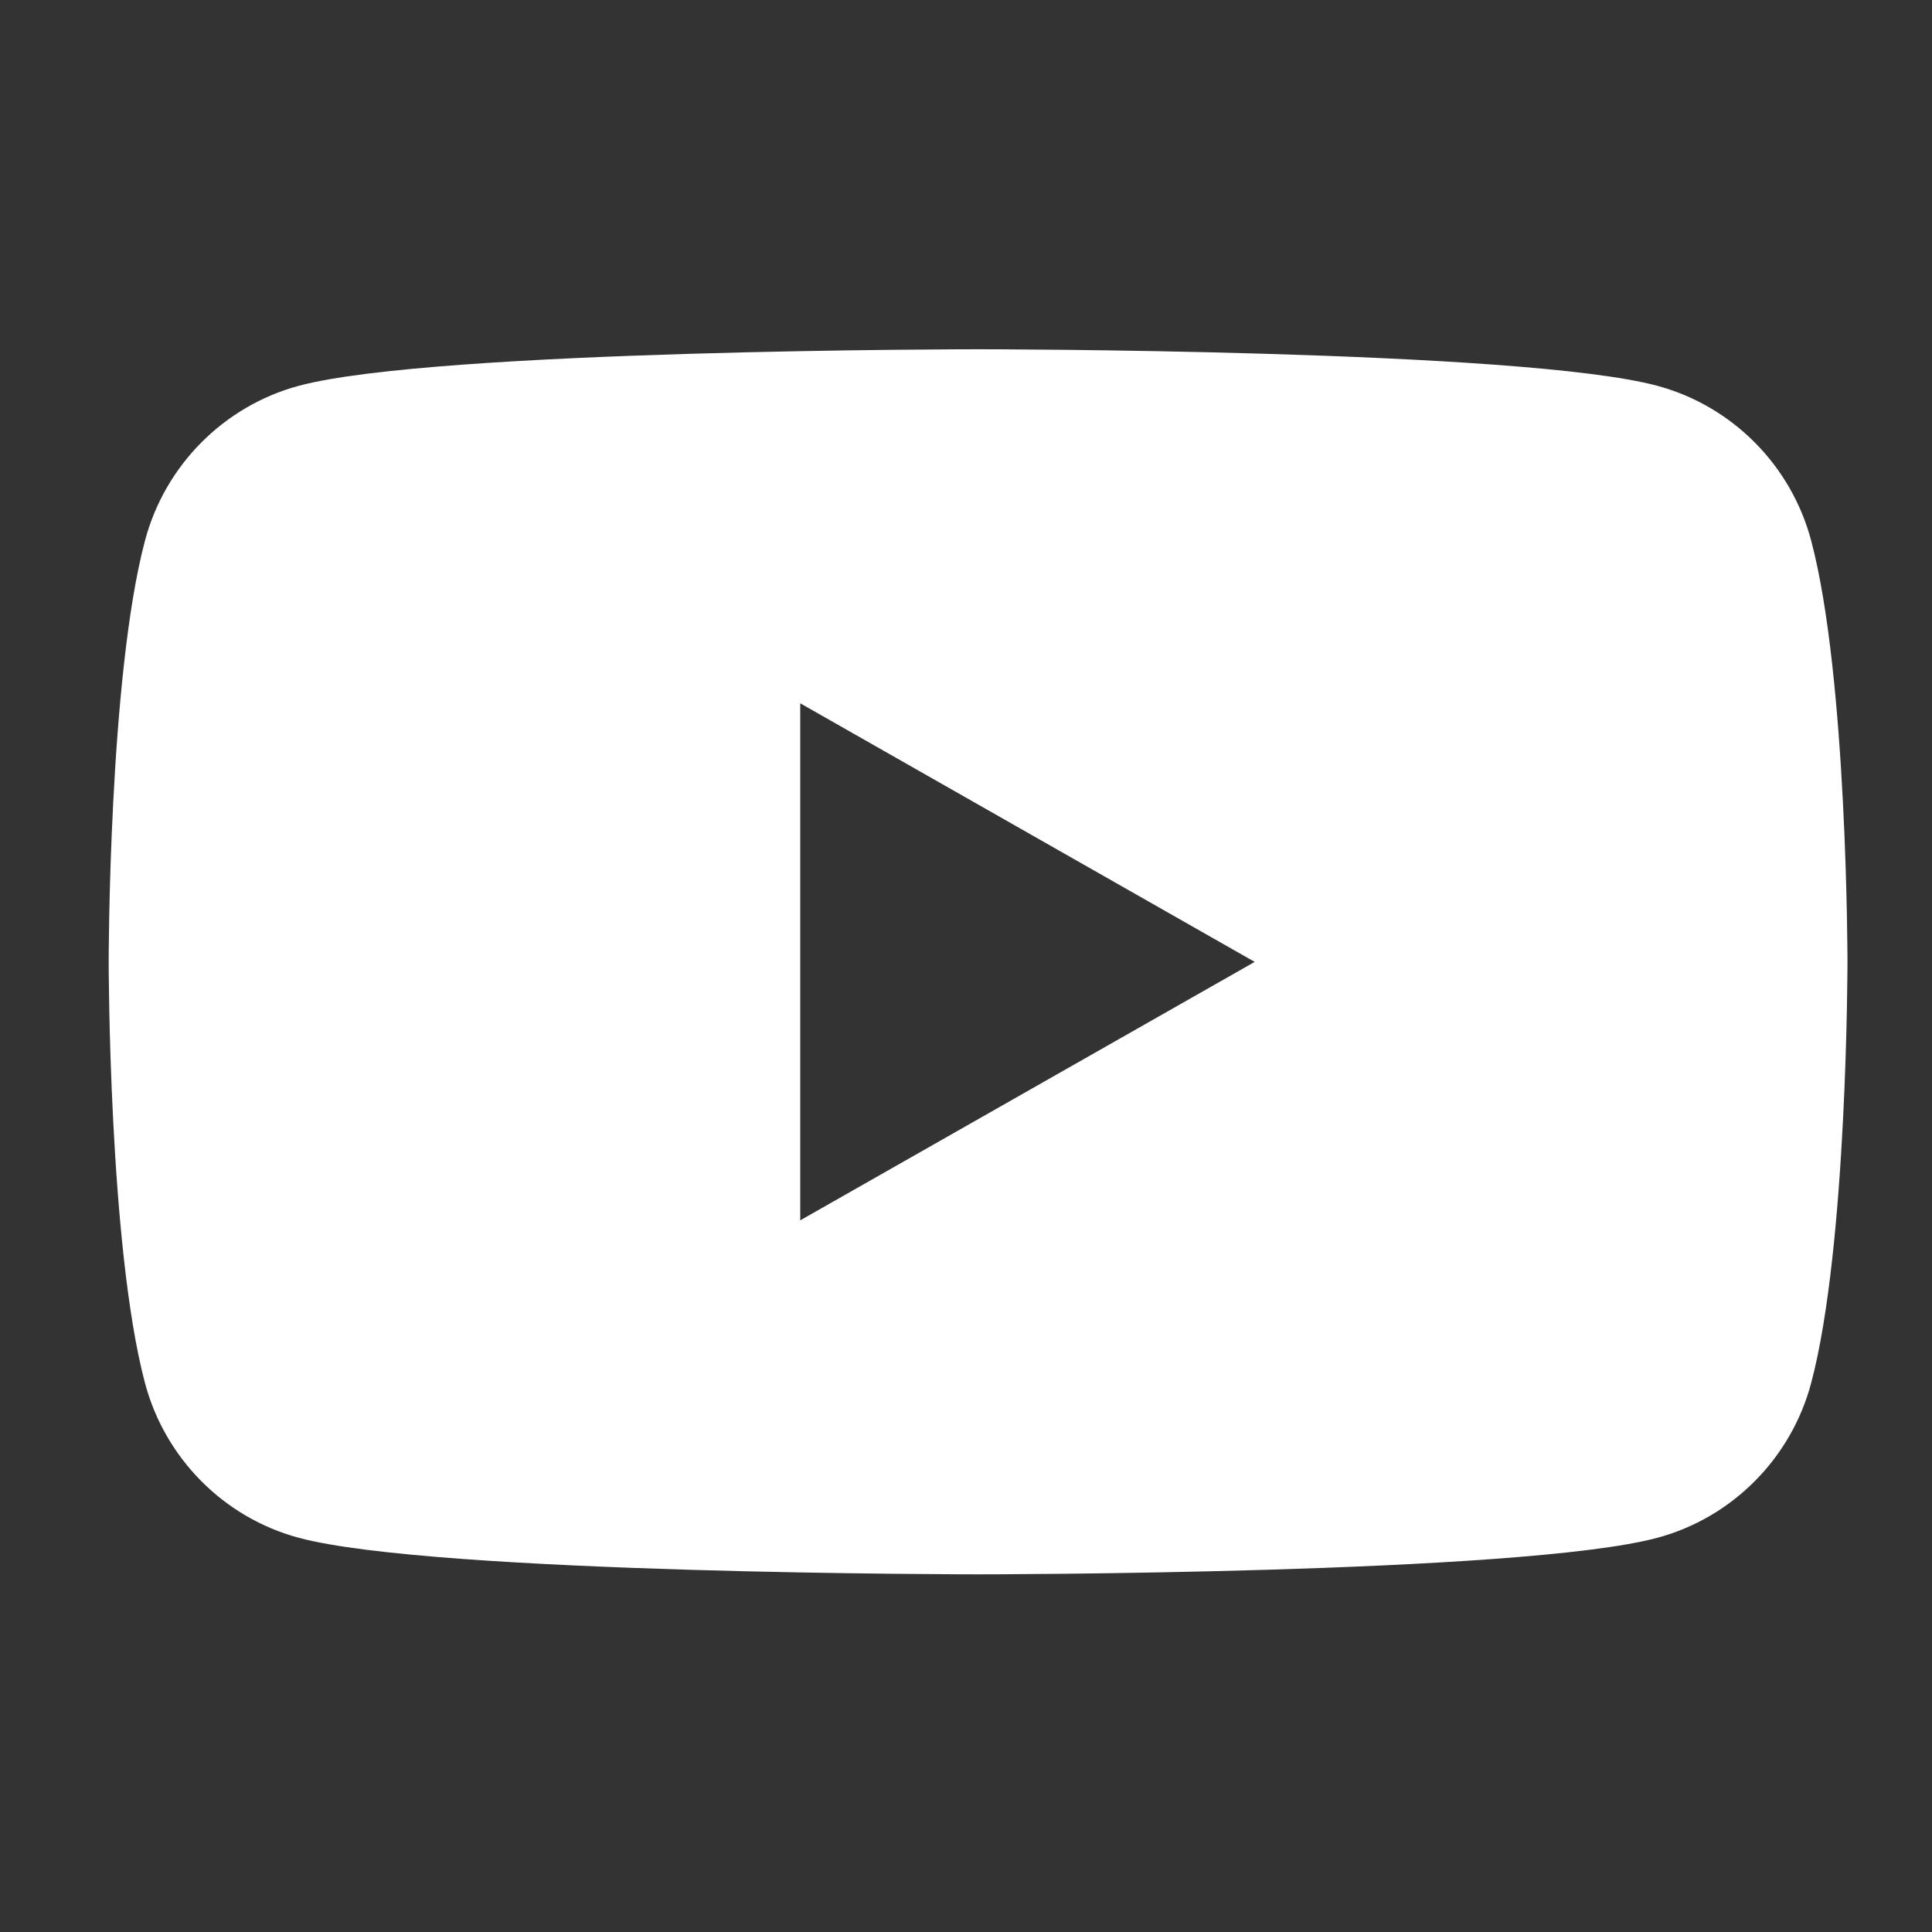 <?xml version="1.0" encoding="utf-8"?>
<!-- Generator: Adobe Illustrator 16.0.0, SVG Export Plug-In . SVG Version: 6.00 Build 0)  -->
<!DOCTYPE svg PUBLIC "-//W3C//DTD SVG 1.1//EN" "http://www.w3.org/Graphics/SVG/1.1/DTD/svg11.dtd">
<svg version="1.1" id="Layer_1" xmlns="http://www.w3.org/2000/svg" xmlns:xlink="http://www.w3.org/1999/xlink" x="0px" y="0px"
	 width="40px" height="40px" viewBox="0 0 40 40" enable-background="new 0 0 40 40" xml:space="preserve">
<rect x="0" y="0" width="40" height="40" fill="#333333" stroke="none"/>
<g display="none">
	
		<path display="inline" fill="none" stroke="#1F232D" stroke-width="2" stroke-linecap="round" stroke-linejoin="round" stroke-miterlimit="10" d="
		M373.75,256.25V65c0-27.5-22.5-50-50-50h-147.5c-27.5,0-50,22.5-50,50v191.25H77.5c-23.75,0-33.75,30-15,45L235,430
		c8.75,7.5,22.5,7.5,31.25,0L437.5,301.25c18.75-13.75,8.75-45-15-45H373.75z"/>
	
		<line display="inline" fill="none" stroke="#1F232D" stroke-width="2" stroke-linecap="round" stroke-linejoin="round" stroke-miterlimit="10" x1="126.25" y1="485" x2="373.75" y2="485"/>
	
		<path display="inline" fill="none" stroke="#1F232D" stroke-width="2" stroke-linecap="round" stroke-linejoin="round" stroke-miterlimit="10" d="
		M225,138.75c0,13.75-11.25,25-25,25s-25-11.25-25-25s11.25-25,25-25S225,125,225,138.75z"/>
	
		<path display="inline" fill="none" stroke="#1F232D" stroke-width="2" stroke-linecap="round" stroke-linejoin="round" stroke-miterlimit="10" d="
		M323.75,237.5c0,13.75-11.25,25-25,25s-25-11.25-25-25s11.25-25,25-25C313.75,212.5,323.75,223.75,323.75,237.5z"/>
	
		<line display="inline" fill="none" stroke="#1F232D" stroke-width="2" stroke-linecap="round" stroke-linejoin="round" stroke-miterlimit="10" x1="300" y1="138.75" x2="200" y2="237.5"/>
</g>
<g display="none">
	<path display="inline" fill="none" stroke="#1F232D" stroke-miterlimit="10" d="M232.5,213.75c-6.25-3.75-11.25-7.5-16.25-11.25
		c-2.5-1.25-3.75-2.5-6.25-3.75c-6.25-3.75-12.5-6.25-18.75-6.25c-10,0-18.75,5-25,12.5c-10,12.5-10,31.25,1.25,42.5
		c8.75,8.75,17.5,17.5,26.25,26.25c7.5,7.5,15,15,22.5,22.5c8.75,8.75,16.25,17.5,22.5,26.25s10,18.75,11.25,30
		c1.25-11.25,5-21.25,11.25-30s13.75-17.5,22.5-26.25c7.5-7.5,15-15,22.5-22.5c8.75-8.75,17.5-17.5,26.25-26.25
		c11.25-11.25,11.25-30,1.25-42.5c-6.25-7.5-15-12.5-25-12.5c-6.25,0-13.75,2.5-18.75,6.25c-2.5,1.25-3.75,2.5-6.25,3.75
		c-5,3.75-11.25,7.5-16.25,11.25c-3.75,2.5-8.75,3.75-13.75,3.75c-1.25,0-2.5,0-3.75,0s-2.5,0-3.75,0
		C242.5,217.5,237.5,216.25,232.5,213.75z"/>
	
		<path display="inline" fill="none" stroke="#1F232D" stroke-width="2" stroke-linecap="round" stroke-linejoin="round" stroke-miterlimit="10" d="
		M250,157.5c-21.25-15-43.75-31.25-66.25-46.25c-6.25-3.75-13.75-6.25-20-6.25c-8.75,0-17.5,3.75-23.75,10l-23.75,22.5
		c-13.75,13.75-28.75,27.5-42.5,41.25c-5,5-7.5,10-7.5,16.25c0,28.75,0,57.5,0,86.25v20V305v13.75L80,320c2.5,0,6.25,1.25,8.75,1.25
		C95,322.5,100,322.5,105,323.75c30,5,56.25,18.75,80,41.25l0,0c1.25,17.5,15,31.25,32.5,31.25h1.25c16.25,0,28.75-12.5,31.25-27.5
		c0-2.5,0-3.75,0-6.25s0-5,0-7.5c-1.25-11.25-5-21.25-11.25-30s-13.75-17.5-22.5-26.25c-7.5-7.5-15-15-22.5-22.5
		c-8.75-8.75-17.5-17.5-26.25-26.25c-11.25-11.25-11.25-30-1.25-42.5c6.25-7.5,15-12.5,25-12.5c6.25,0,13.75,2.5,18.75,6.25
		c2.5,1.25,3.75,2.5,6.25,3.75c5,3.75,11.25,7.5,16.25,11.25c3.75,2.5,8.75,3.75,13.75,3.75c1.25,0,2.5,0,3.75,0"/>
	
		<polygon display="inline" fill="none" stroke="#1F232D" stroke-width="2" stroke-linecap="round" stroke-linejoin="round" stroke-miterlimit="10" points="
		15,183.75 15,320 67.5,320 67.5,198.75 67.5,195 67.5,183.75 	"/>
	
		<path display="inline" fill="none" stroke="#1F232D" stroke-width="2" stroke-linecap="round" stroke-linejoin="round" stroke-miterlimit="10" d="
		M383.75,137.5L360,115c-7.5-6.25-15-10-23.75-10c-7.5,0-13.75,2.5-20,6.25c-22.5,15-43.75,31.25-66.25,46.25
		c3.75,2.5,8.75,6.25,12.5,8.75c12.5,8.75,16.25,25,8.75,37.5c-5,7.5-12.5,12.5-21.25,13.75c1.25,0,2.5,0,3.75,0
		c5,0,10-1.25,13.75-3.75c6.25-3.75,11.25-7.5,16.25-11.25c2.5-1.25,3.75-2.5,6.25-3.75c6.25-3.75,12.5-6.25,18.75-6.25
		c10,0,18.75,5,25,12.5c10,12.5,10,31.25-1.25,42.5c-8.75,8.75-17.5,17.5-26.25,26.25c-7.5,7.5-15,15-22.5,22.5
		c-8.75,8.75-16.25,17.5-22.5,26.25s-10,18.75-11.25,30c0,2.5,0,5,0,7.5s0,3.75,0,6.25c2.5,15,15,26.25,31.25,27.5h1.25
		c17.5,0,31.25-13.75,32.5-31.25l0,0c23.75-22.5,48.75-36.25,80-41.25c5-1.25,11.25-1.25,16.25-2.5c2.5,0,6.25-1.25,8.75-1.25
		l13.75-1.25V302.5v-3.75v-20c0-28.75,0-57.5,0-86.25c0-6.25-2.5-12.5-7.5-16.25C411.25,165,397.5,151.25,383.75,137.5z"/>
	
		<polygon display="inline" fill="none" stroke="#1F232D" stroke-width="2" stroke-linecap="round" stroke-linejoin="round" stroke-miterlimit="10" points="
		432.5,183.75 432.5,195 432.5,198.75 432.5,320 485,320 485,183.75 	"/>
</g>
<g display="none">
	
		<path display="inline" fill="none" stroke="#1F232D" stroke-width="2" stroke-linecap="round" stroke-linejoin="round" stroke-miterlimit="10" d="
		M455,371.25H45c-16.25,0-30-13.75-30-30v-245c0-16.25,13.75-30,30-30h411.25c16.25,0,30,13.75,30,30v245
		C485,357.5,471.25,371.25,455,371.25z"/>
	
		<polyline display="inline" fill="none" stroke="#1F232D" stroke-width="2" stroke-linecap="round" stroke-linejoin="round" stroke-miterlimit="10" points="
		152.5,432.5 250,376.25 347.5,432.5 	"/>
	
		<line display="inline" fill="none" stroke="#1F232D" stroke-width="2" stroke-linecap="round" stroke-linejoin="round" stroke-miterlimit="10" x1="15" y1="311.25" x2="485" y2="311.25"/>
</g>
<g display="none">
	<g display="inline">
		
			<circle fill="#FFFFFF" stroke="#1F232D" stroke-width="2" stroke-linecap="round" stroke-linejoin="round" stroke-miterlimit="10" cx="297.5" cy="228.75" r="173.75"/>
		
			<ellipse fill="#FFFFFF" stroke="#1F232D" stroke-width="2" stroke-linecap="round" stroke-linejoin="round" stroke-miterlimit="10" cx="296.861" cy="228.467" rx="116.253" ry="116.253"/>
		
			<path fill="#FFFFFF" stroke="#1F232D" stroke-width="2" stroke-linecap="round" stroke-linejoin="round" stroke-miterlimit="10" d="
			M427.5,453.75H166.25c-32.5,0-57.5-26.25-57.5-57.5l0,0H485l0,0C485,427.5,458.75,453.75,427.5,453.75z"/>
	</g>
	<g display="inline">
		
			<path fill="#FFFFFF" stroke="#1F232D" stroke-width="2" stroke-linecap="round" stroke-linejoin="round" stroke-miterlimit="10" d="
			M15,266.25V422.5v31.25C15,471.25,28.75,485,46.25,485h62.5c17.5,0,31.25-13.75,31.25-31.25V422.5V266.25H15z"/>
		
			<rect x="31.25" y="202.5" fill="#FFFFFF" stroke="#1F232D" stroke-width="2" stroke-linecap="round" stroke-linejoin="round" stroke-miterlimit="10" width="93.75" height="62.5"/>
		
			<polygon fill="#FFFFFF" stroke="#1F232D" stroke-width="2" stroke-linecap="round" stroke-linejoin="round" stroke-miterlimit="10" points="
			108.75,202.5 46.25,202.5 46.25,77.5 108.75,15 		"/>
	</g>
</g>
<g display="none">
	
		<path display="inline" fill="none" stroke="#1F232D" stroke-width="2" stroke-linecap="round" stroke-linejoin="round" stroke-miterlimit="10" d="
		M401.25,363.75H132.5c-17.5,0-33.75-10-36.25-23.75L65,190h405l-31.25,150C435,352.5,418.75,363.75,401.25,363.75z"/>
	
		<path display="inline" fill="none" stroke="#1F232D" stroke-width="2" stroke-linecap="round" stroke-linejoin="round" stroke-miterlimit="10" d="
		M408.75,188.75h-125V15C385,15,467.5,92.5,467.5,188.75H408.75z"/>
	<g display="inline">
		<path fill="none" stroke="#1F232D" stroke-width="2" stroke-linecap="round" stroke-linejoin="round" stroke-miterlimit="10" d="
			M211.25,450c0,18.75-16.25,35-36.25,35s-36.25-15-36.25-35S155,415,175,415S211.25,431.25,211.25,450z"/>
		<path fill="none" stroke="#1F232D" stroke-width="2" stroke-linecap="round" stroke-linejoin="round" stroke-miterlimit="10" d="
			M396.25,450c0,18.75-16.25,35-36.25,35s-36.25-15-36.25-35S340,415,360,415C378.75,415,396.25,431.25,396.25,450z"/>
	</g>
	
		<path display="inline" fill="none" stroke="#1F232D" stroke-width="2" stroke-linecap="round" stroke-linejoin="round" stroke-miterlimit="10" d="
		M31.25,120h52.5c31.25,0,57.5,16.25,57.5,36.25V190"/>
</g>
<g display="none">
	<g display="inline">
		<path fill="none" stroke="#1F232D" stroke-width="2" stroke-linecap="round" stroke-linejoin="round" stroke-miterlimit="10" d="
			M15,290v78.75c0,10,8.75,18.75,18.75,18.75h432.5c10,0,18.75-8.75,18.75-18.75V290"/>
		
			<polyline fill="none" stroke="#1F232D" stroke-width="2" stroke-linecap="round" stroke-linejoin="round" stroke-miterlimit="10" points="
			430,290 430,248.75 70,248.75 70,290 		"/>
		<path fill="none" stroke="#1F232D" stroke-width="2" stroke-linecap="round" stroke-linejoin="round" stroke-miterlimit="10" d="
			M70,248.75V207.5c0-15-12.5-27.5-27.5-27.5S15,192.5,15,207.5v68.75"/>
		
			<line fill="none" stroke="#1F232D" stroke-width="2" stroke-linecap="round" stroke-linejoin="round" stroke-miterlimit="10" x1="15" y1="276.25" x2="15" y2="290"/>
		
			<line fill="none" stroke="#1F232D" stroke-width="2" stroke-linecap="round" stroke-linejoin="round" stroke-miterlimit="10" x1="70" y1="290" x2="70" y2="248.75"/>
		<path fill="none" stroke="#1F232D" stroke-width="2" stroke-linecap="round" stroke-linejoin="round" stroke-miterlimit="10" d="
			M485,266.25v-60c0-15-12.5-27.5-27.5-27.5s-27.5,12.5-27.5,27.5v41.25"/>
		
			<line fill="none" stroke="#1F232D" stroke-width="2" stroke-linecap="round" stroke-linejoin="round" stroke-miterlimit="10" x1="430" y1="248.75" x2="430" y2="290"/>
		
			<line fill="none" stroke="#1F232D" stroke-width="2" stroke-linecap="round" stroke-linejoin="round" stroke-miterlimit="10" x1="485" y1="290" x2="485" y2="266.25"/>
	</g>
	
		<path display="inline" fill="none" stroke="#1F232D" stroke-width="2" stroke-linecap="round" stroke-linejoin="round" stroke-miterlimit="10" d="
		M42.5,178.75V137.5C42.5,108.75,66.25,85,95,85h311.25c28.75,0,52.5,23.75,52.5,52.5v41.25"/>
	<g display="inline">
		<path fill="none" stroke="#1F232D" stroke-width="2" stroke-linecap="round" stroke-linejoin="round" stroke-miterlimit="10" d="
			M77.5,413.75H55c-1.25,0-2.5-1.25-2.5-2.5V387.5c0-1.25,1.25-2.5,2.5-2.5h23.75c1.25,0,2.5,1.25,2.5,2.5v25
			C80,413.75,78.75,413.75,77.5,413.75z"/>
		<path fill="none" stroke="#1F232D" stroke-width="2" stroke-linecap="round" stroke-linejoin="round" stroke-miterlimit="10" d="
			M437.5,413.75h-23.75c-1.25,0-1.25,0-1.25-1.25v-23.75c0-1.25,1.25-2.5,2.5-2.5h22.5c1.25,0,2.5,1.25,2.5,2.5v23.75
			C440,413.75,438.75,413.75,437.5,413.75z"/>
	</g>
	
		<line display="inline" fill="none" stroke="#1F232D" stroke-width="2" stroke-linecap="round" stroke-linejoin="round" stroke-miterlimit="10" x1="250" y1="132.5" x2="250" y2="188.75"/>
</g>
<g display="none">
	<g display="inline">
		<path fill="none" stroke="#1F232D" stroke-width="2" stroke-linecap="round" stroke-linejoin="round" stroke-miterlimit="10" d="
			M120,257.5V465c0,11.25,8.75,20,18.75,20H362.5c10,0,18.75-8.75,18.75-20V257.5"/>
		
			<polyline fill="none" stroke="#1F232D" stroke-width="2" stroke-linecap="round" stroke-linejoin="round" stroke-miterlimit="10" points="
			105,166.25 27.5,242.5 91.25,303.75 120,276.25 120,242.5 		"/>
		
			<polyline fill="none" stroke="#1F232D" stroke-width="2" stroke-linecap="round" stroke-linejoin="round" stroke-miterlimit="10" points="
			380,242.5 380,276.25 408.75,303.75 472.5,242.5 395,166.25 		"/>
		<path fill="none" stroke="#1F232D" stroke-width="2" stroke-linecap="round" stroke-linejoin="round" stroke-miterlimit="10" d="
			M365,242.5"/>
		<path fill="none" stroke="#1F232D" stroke-width="2" stroke-linecap="round" stroke-linejoin="round" stroke-miterlimit="10" d="
			M135,242.5"/>
		<path fill="none" stroke="#1F232D" stroke-width="2" stroke-linecap="round" stroke-linejoin="round" stroke-miterlimit="10" d="
			M395,166.25l-88.75-33.75c-1.25,30-26.25,53.75-57.5,53.75s-57.5-22.5-57.5-53.75l-88.75,33.75"/>
	</g>
	<g display="inline">
		<path fill="none" stroke="#1F232D" stroke-width="2" stroke-linecap="round" stroke-linejoin="round" stroke-miterlimit="10" d="
			M220,43.75C220,27.5,232.5,15,248.75,15s28.75,12.5,28.75,28.75S265,72.5,248.75,72.5"/>
		
			<line fill="none" stroke="#1F232D" stroke-width="2" stroke-linecap="round" stroke-linejoin="round" stroke-miterlimit="10" x1="248.75" y1="108.75" x2="248.75" y2="73.75"/>
	</g>
	
		<polyline display="inline" fill="none" stroke="#1F232D" stroke-width="2" stroke-linecap="round" stroke-linejoin="round" stroke-miterlimit="10" points="
		302.5,142.5 248.75,108.75 196.25,142.5 	"/>
</g>
<g display="none">
	
		<path display="inline" fill="#FFFFFF" stroke="#1F232D" stroke-width="2" stroke-linecap="round" stroke-linejoin="round" stroke-miterlimit="10" d="
		M393.75,485h-287.5c-13.75,0-23.75-10-25-23.75L60,295c-1.25-15,10-27.5,25-27.5h328.75c15,0,27.5,12.5,25,27.5L417.5,461.25
		C417.5,475,406.25,485,393.75,485z"/>
	
		<path display="inline" fill="none" stroke="#1F232D" stroke-width="2" stroke-linecap="round" stroke-linejoin="round" stroke-miterlimit="10" d="
		M105,292.5l122.5-265c10-17.5,35-17.5,45,0l122.5,265"/>
	
		<path display="inline" fill="#FFFFFF" stroke="#1F232D" stroke-width="2" stroke-linecap="round" stroke-linejoin="round" stroke-miterlimit="10" d="
		M110,225h281.25c15,0,26.25,12.5,26.25,26.25l-40,110c-2.5,11.25-12.5,20-25,20H150c-11.25,0-22.5-7.5-25-20l-41.25-110
		C83.75,236.25,95,225,110,225z"/>
	
		<line display="inline" fill="none" stroke="#1F232D" stroke-width="2" stroke-linecap="round" stroke-linejoin="round" stroke-miterlimit="10" x1="237.5" y1="330" x2="262.5" y2="330"/>
</g>
<g display="none">
	<g display="inline">
		<path fill="none" stroke="#1F232D" stroke-width="2" stroke-linecap="round" stroke-linejoin="round" stroke-miterlimit="10" d="
			M265,485H72.5c-16.25,0-30-13.75-30-30V208.75h221.25V485H265z"/>
		<path fill="none" stroke="#1F232D" stroke-width="2" stroke-linecap="round" stroke-linejoin="round" stroke-miterlimit="10" d="
			M292.5,152.5H71.25v-26.25c0-16.25,13.75-30,30-30h162.5c16.25,0,30,13.75,30,30v26.25H292.5z"/>
		<path fill="none" stroke="#1F232D" stroke-width="2" stroke-linecap="round" stroke-linejoin="round" stroke-miterlimit="10" d="
			M291.25,485H265V208.75h55v247.5C320,471.25,307.5,485,291.25,485z"/>
		
			<polygon fill="none" stroke="#1F232D" stroke-width="2" stroke-linecap="round" stroke-linejoin="round" stroke-miterlimit="10" points="
			265,208.75 43.75,208.75 71.25,152.5 292.5,152.5 		"/>
		
			<polygon fill="none" stroke="#1F232D" stroke-width="2" stroke-linecap="round" stroke-linejoin="round" stroke-miterlimit="10" points="
			292.5,152.5 320,208.75 265,208.75 		"/>
		
			<rect x="82.5" y="292.5" fill="none" stroke="#1F232D" stroke-width="2" stroke-linecap="round" stroke-linejoin="round" stroke-miterlimit="10" width="138.75" height="55"/>
	</g>
	
		<path display="inline" fill="#FFFFFF" stroke="#1F232D" stroke-width="2" stroke-linecap="round" stroke-linejoin="round" stroke-miterlimit="10" d="
		M425,485H297.5c-17.5,0-32.5-13.75-32.5-32.5V341.25h191.25V452.5C456.25,471.25,442.5,485,425,485z"/>
	
		<rect x="265" y="208.75" display="inline" fill="#FFFFFF" stroke="#1F232D" stroke-width="2" stroke-linecap="round" stroke-linejoin="round" stroke-miterlimit="10" width="191.25" height="133.75"/>
	
		<polygon display="inline" fill="#FFFFFF" stroke="#1F232D" stroke-width="2" stroke-linecap="round" stroke-linejoin="round" stroke-miterlimit="10" points="
		456.25,208.75 265,208.75 307.5,122.5 412.5,122.5 	"/>
	
		<path display="inline" fill="#FFFFFF" stroke="#20232D" stroke-width="2" stroke-linecap="round" stroke-linejoin="round" stroke-miterlimit="10" d="
		M352.5,62.5h15c10,0,18.75,6.25,22.5,15l22.5,45h-105l22.5-45C335,68.75,343.75,62.5,352.5,62.5z"/>
	
		<rect x="312.5" y="15" display="inline" fill="#FFFFFF" stroke="#1F232D" stroke-width="2" stroke-linecap="round" stroke-linejoin="round" stroke-miterlimit="10" width="96.25" height="47.5"/>
</g>
<path fill="#FFFFFF" d="M37.498,11.192c-0.414-1.559-1.635-2.787-3.184-3.204C31.508,7.231,20.25,7.231,20.25,7.231
	s-11.258,0-14.065,0.757c-1.548,0.417-2.769,1.645-3.183,3.204C2.25,14.018,2.25,19.914,2.25,19.914s0,5.895,0.752,8.721
	c0.414,1.559,1.634,2.787,3.183,3.203c2.807,0.757,14.065,0.757,14.065,0.757s11.258,0,14.064-0.757
	c1.549-0.416,2.77-1.645,3.184-3.203c0.752-2.826,0.752-8.721,0.752-8.721S38.25,14.018,37.498,11.192z M16.568,25.266V14.561
	l9.409,5.354L16.568,25.266z"/>
</svg>

